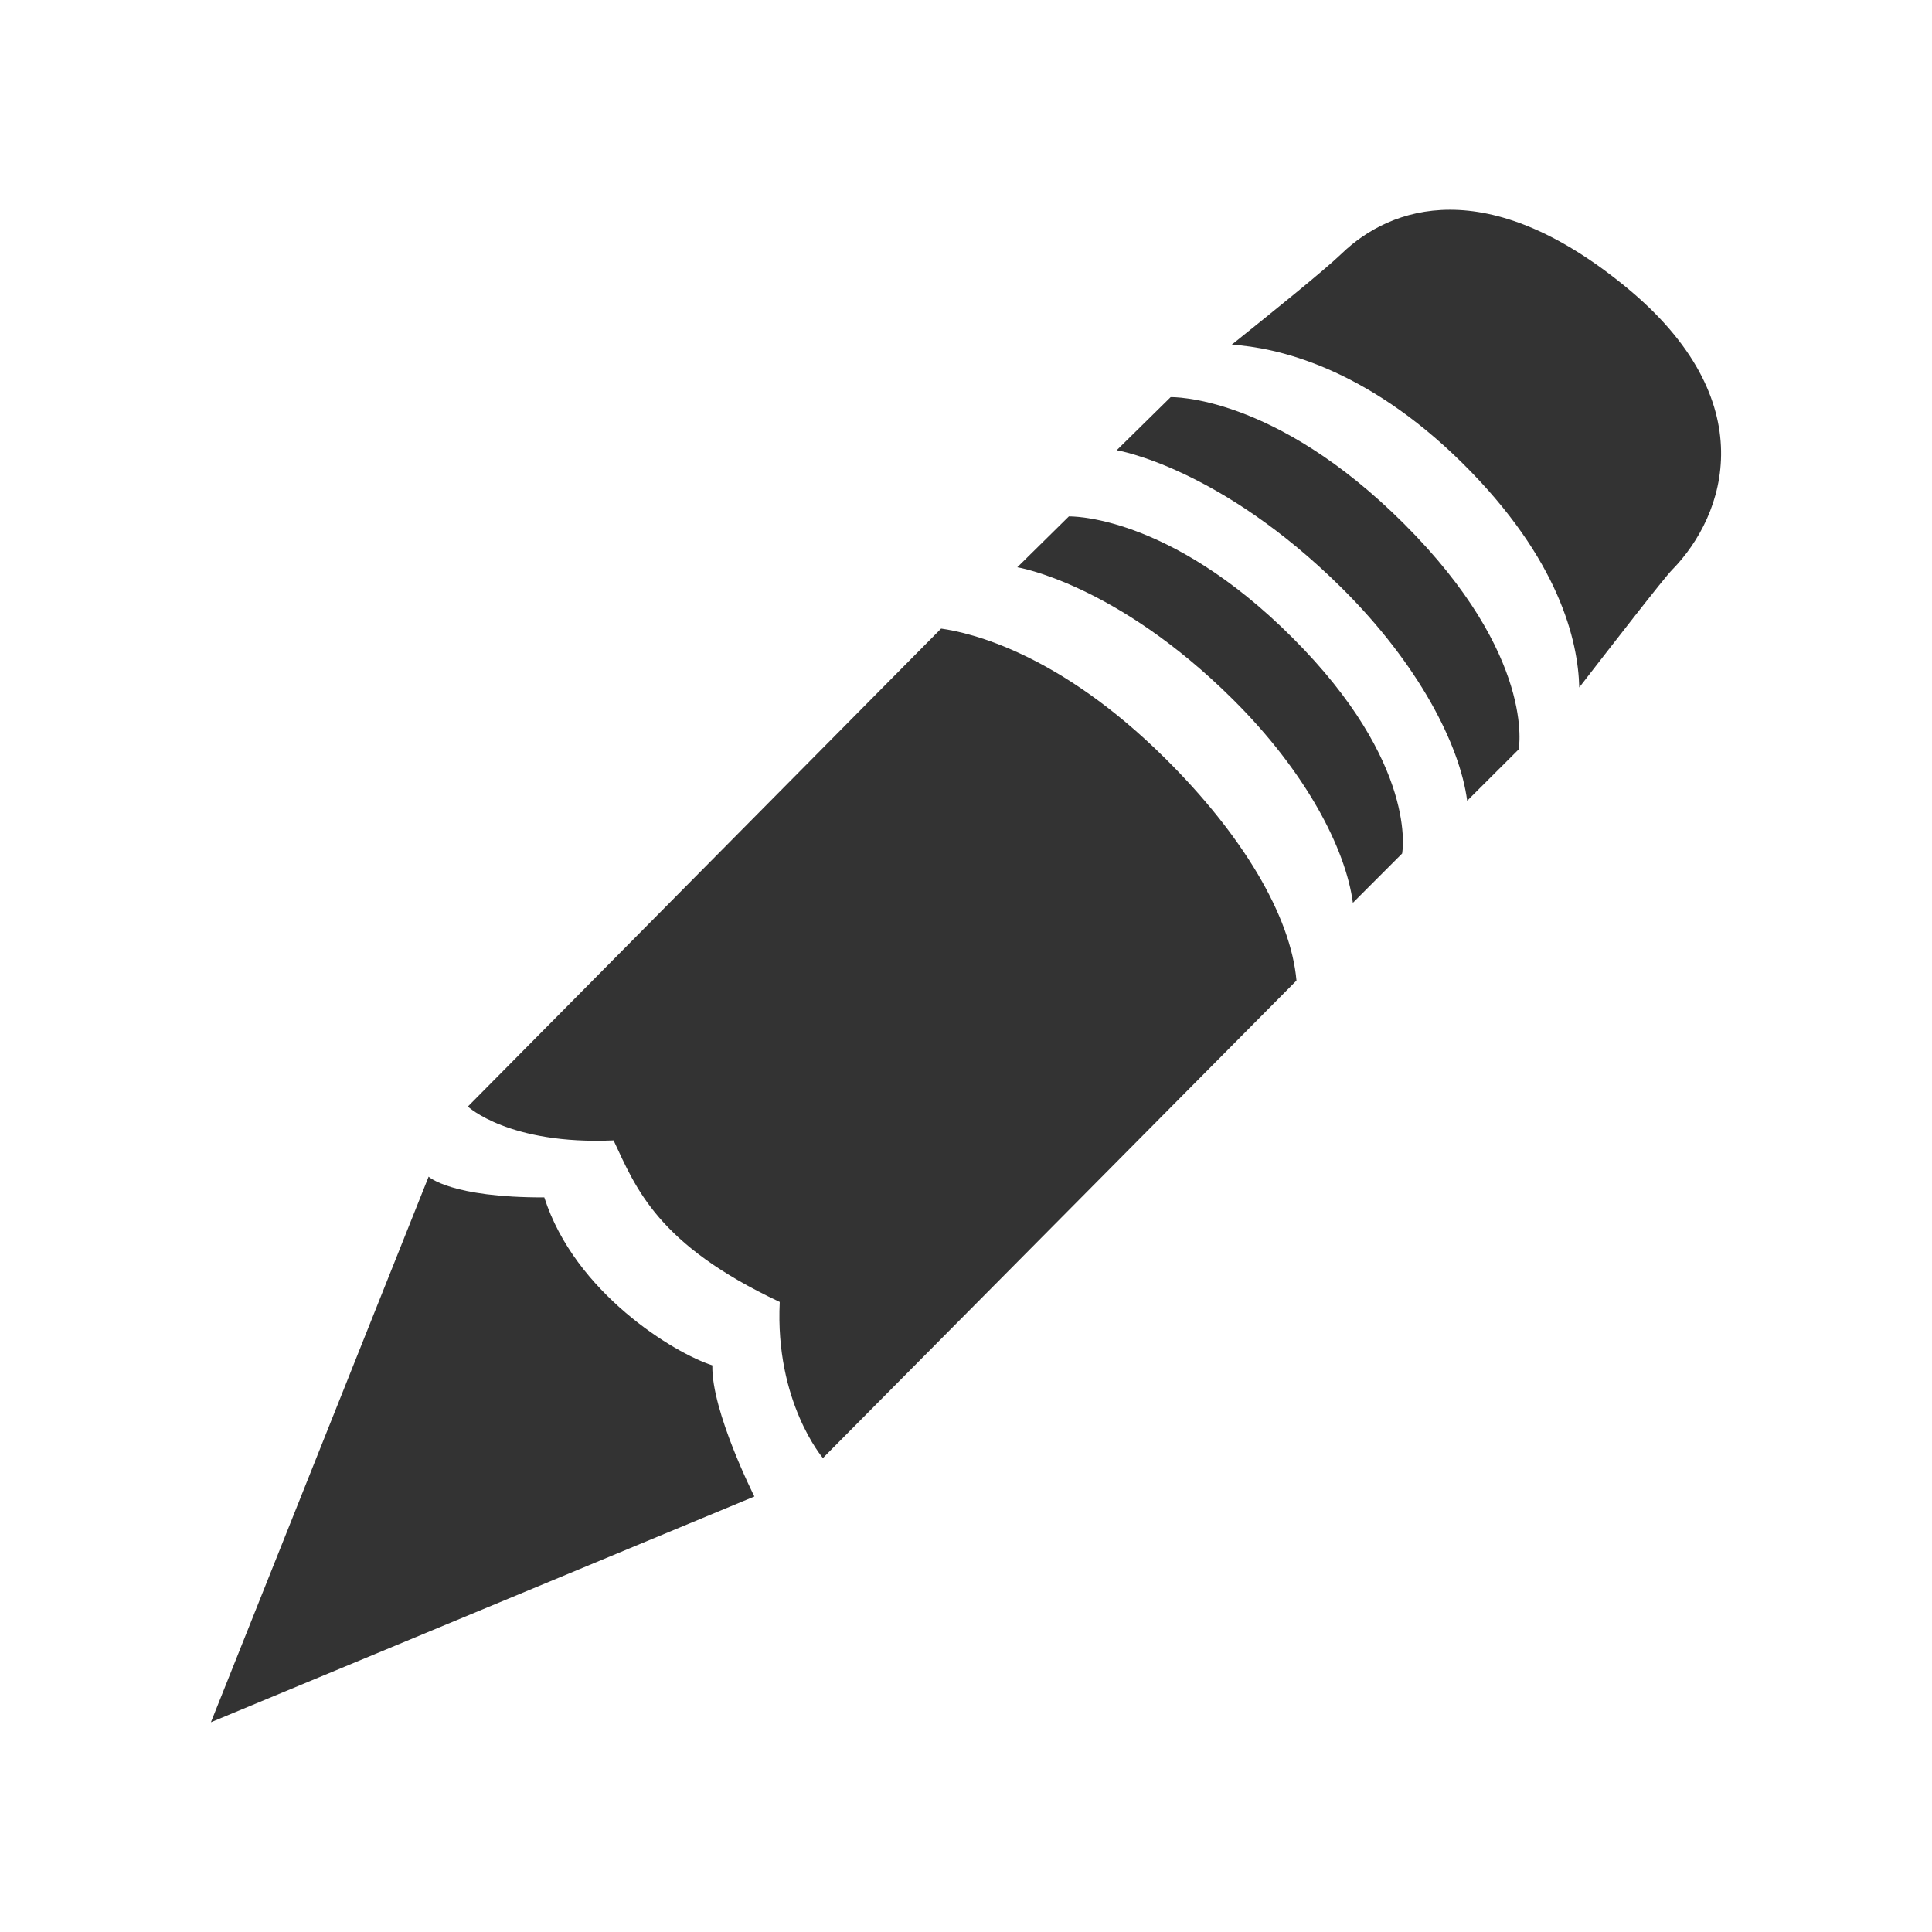 <?xml version="1.0" encoding="utf-8"?>
<!DOCTYPE svg PUBLIC "-//W3C//DTD SVG 1.0//EN" "http://www.w3.org/TR/2001/REC-SVG-20010904/DTD/svg10.dtd">
<svg version="1.0" xmlns="http://www.w3.org/2000/svg" xmlns:xlink="http://www.w3.org/1999/xlink" x="0px" y="0px" width="96px"
	 height="96px" viewBox="0 0 96 96" enable-background="new 0 0 96 96" xml:space="preserve">
<g id="_x35__content_edit">
	<g display="inline">
		<path fill="#333333" d="M46.763,31.234L23.248,54.982c0,0,2.028,1.913,7.24,1.683c1.114,2.374,2.169,5.169,8.257,8.029
			c-0.246,4.967,2.145,7.755,2.145,7.755l23.531-23.726c-0.286-3.237-2.708-7.268-6.549-11.065
			C52.619,32.453,48.224,31.439,46.763,31.234z"/>
		<path fill="#333333" d="M80.781,14.252c-6.904-5.659-11.676-4-14.107-1.658c-0.845,0.817-3.516,2.968-5.469,4.533
			c2.199,0.141,6.617,1.09,11.468,5.891c4.825,4.777,5.746,8.861,5.799,11.141c1.641-2.121,4.216-5.442,4.614-5.845
			C85.743,25.607,87.686,19.91,80.781,14.252z"/>
		<path fill="#333333" d="M27.046,59.498c-4.659,0.012-5.748-1.031-5.748-1.031l-10.818,27.11l27.005-11.218
			c0,0-2.144-4.243-2.089-6.516C33.509,67.244,28.562,64.237,27.046,59.498z"/>
		<path fill="#333333" d="M58.169,19.734l-2.681,2.638c0,0,5.119,0.833,11.186,6.846c3.807,3.78,5.862,7.778,6.229,10.571
			l2.56-2.553c0,0,0.891-4.625-5.689-11.201C63.309,19.57,58.169,19.734,58.169,19.734z"/>
		<path fill="#333333" d="M53.111,25.66l-2.562,2.526c0,0,4.903,0.797,10.706,6.559c3.646,3.614,5.615,7.439,5.969,10.116
			l2.447-2.45c0,0,0.852-4.425-5.447-10.722C58.04,25.502,53.111,25.66,53.111,25.66z"/>
	</g>
</g>
</svg>
